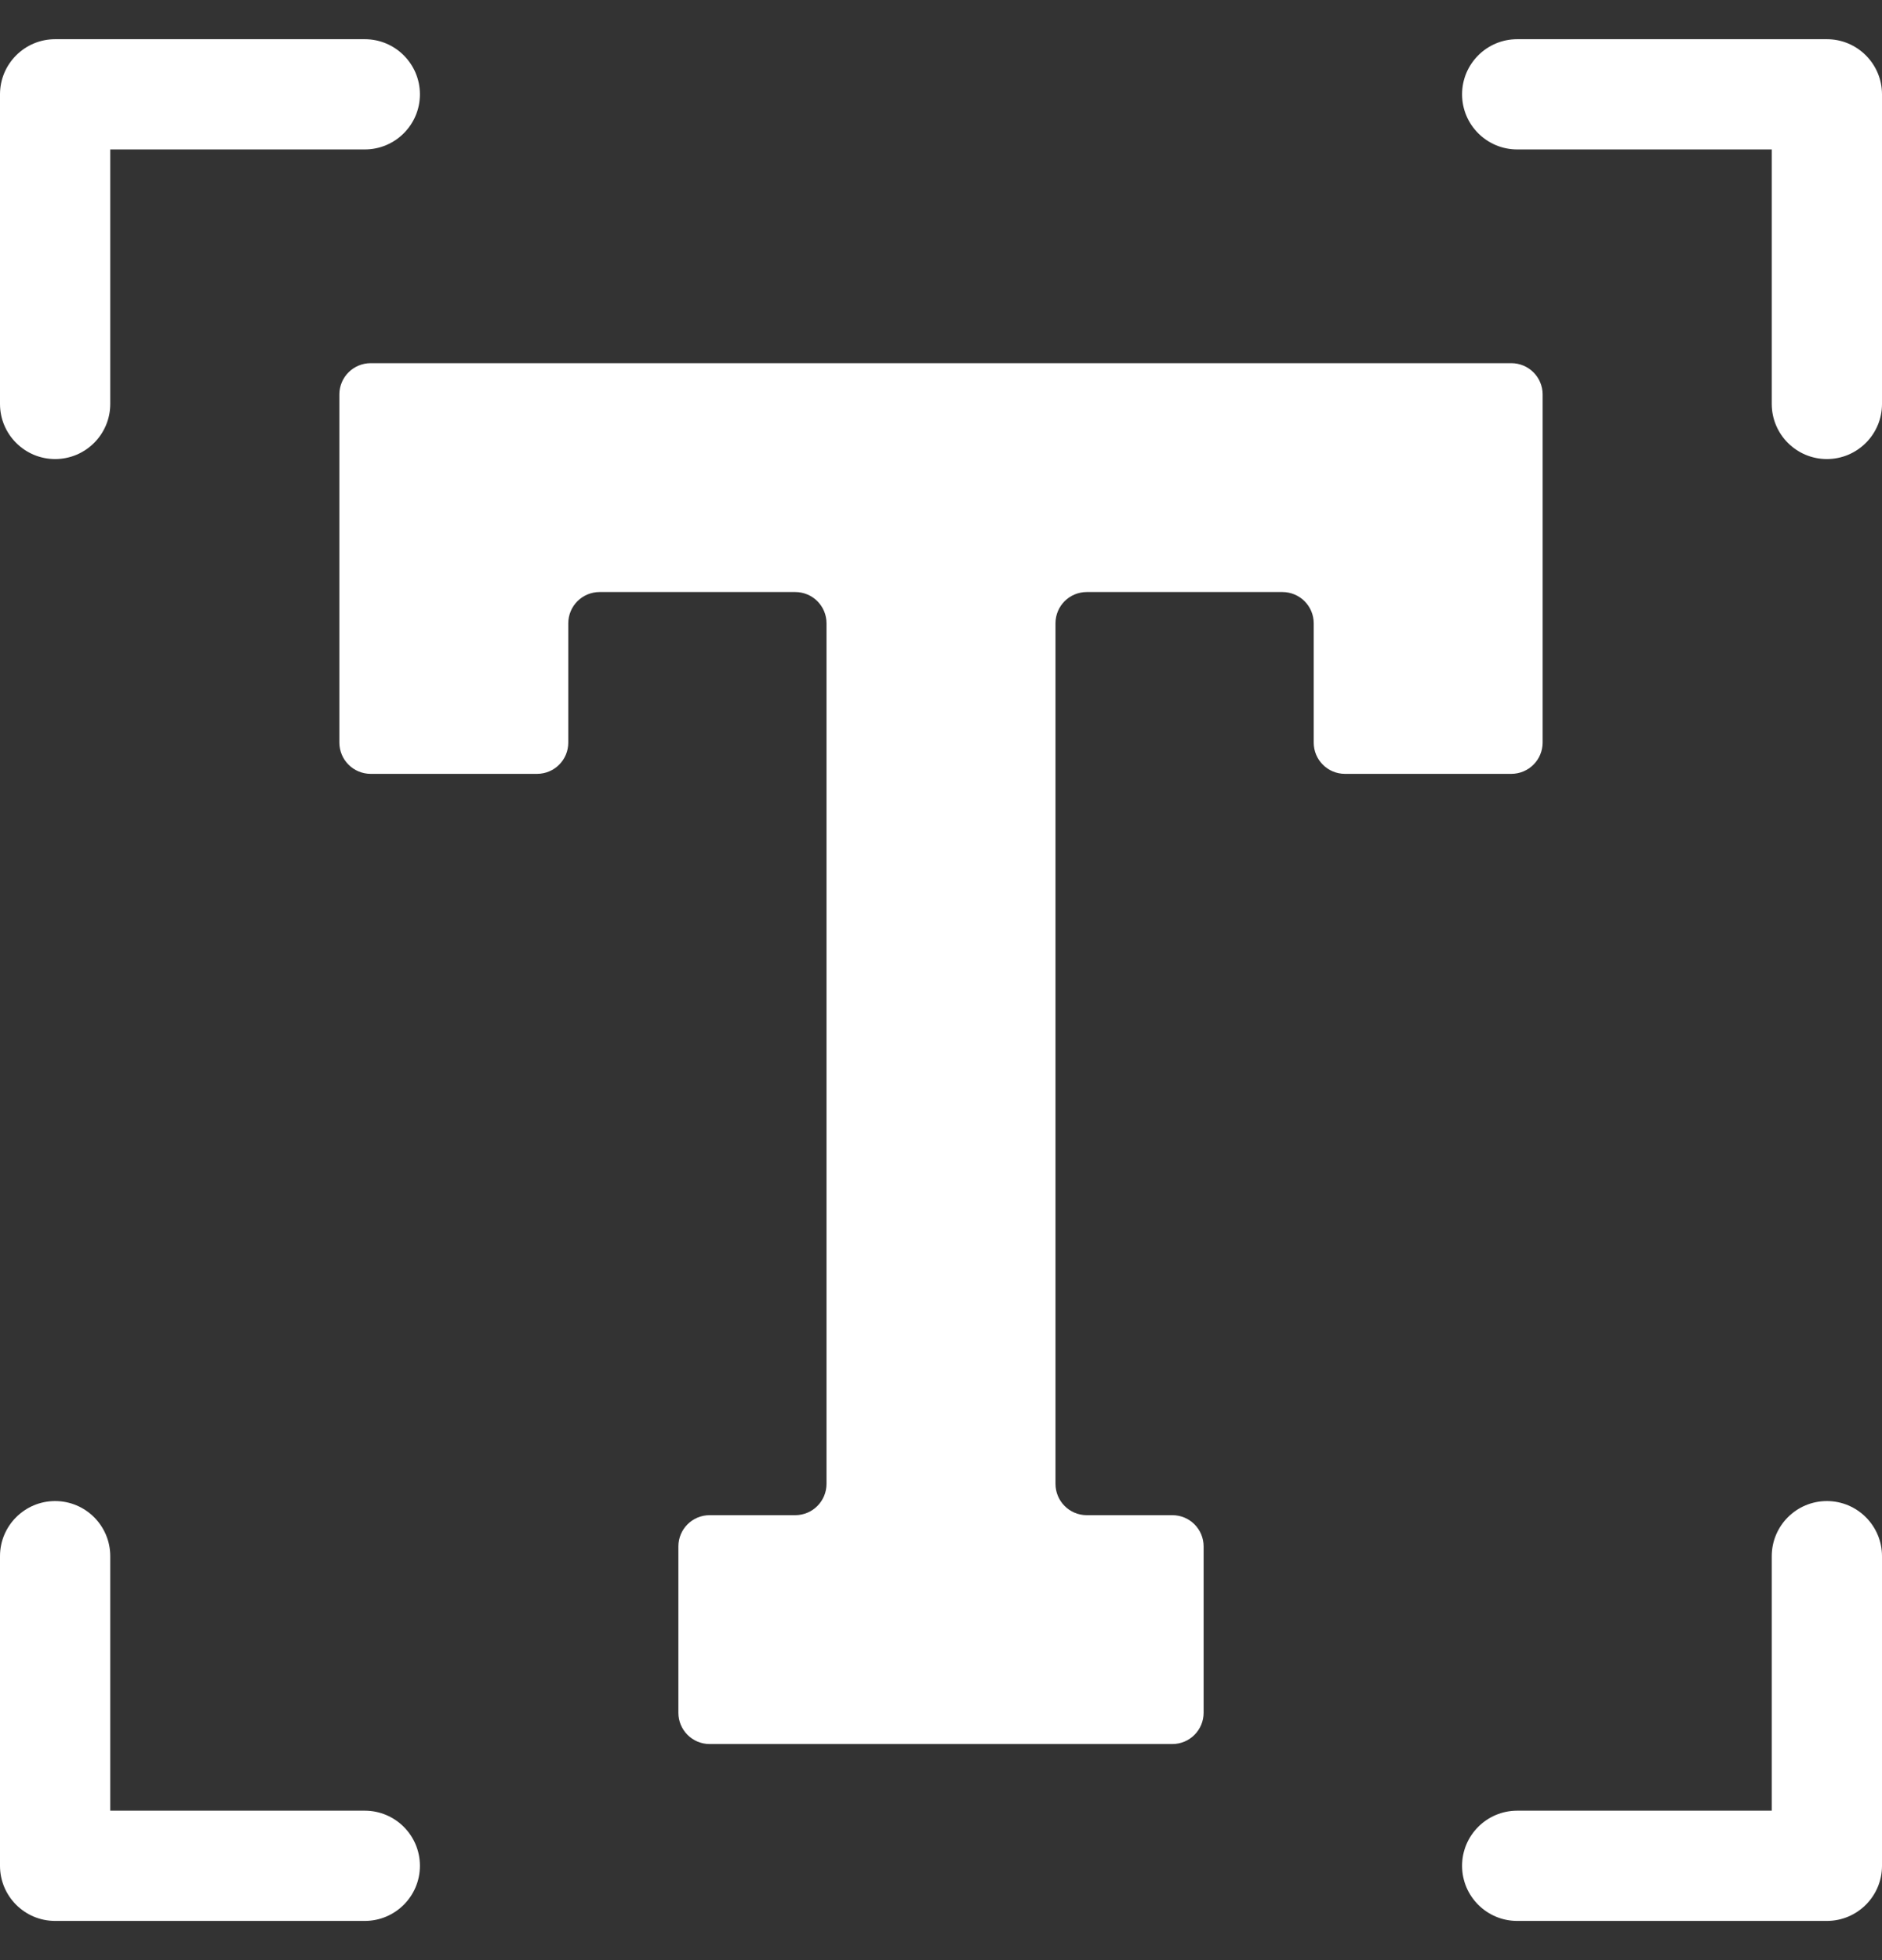 <svg width="24" height="25" viewBox="0 0 24 25" fill="none" xmlns="http://www.w3.org/2000/svg">
<rect x="0" y="0" width="24" height="25" fill="#333333" stroke="none"/>
<g clip-path="url(#clip0_2617_1780)">
<path d="M0.703 5.855C1.091 5.855 1.406 5.54 1.406 5.152V1.906H4.652C5.04 1.906 5.355 1.591 5.355 1.203C5.355 0.815 5.04 0.5 4.652 0.5H0.703C0.315 0.5 0 0.815 0 1.203V5.152C0 5.54 0.315 5.855 0.703 5.855Z" fill="white"/>
<path d="M23.297 0.5H19.348C18.96 0.5 18.645 0.815 18.645 1.203C18.645 1.591 18.96 1.906 19.348 1.906H22.594V5.152C22.594 5.54 22.909 5.855 23.297 5.855C23.685 5.855 24 5.54 24 5.152V1.203C24 0.815 23.685 0.5 23.297 0.5Z" fill="white"/>
<path d="M23.297 19.145C22.909 19.145 22.594 19.46 22.594 19.848V23.094H19.348C18.96 23.094 18.645 23.409 18.645 23.797C18.645 24.185 18.96 24.5 19.348 24.5H23.297C23.685 24.5 24 24.185 24 23.797V19.848C24 19.46 23.685 19.145 23.297 19.145Z" fill="white"/>
<path d="M4.652 23.094H1.406V19.848C1.406 19.46 1.091 19.145 0.703 19.145C0.315 19.145 0 19.46 0 19.848V23.797C0 24.185 0.315 24.5 0.703 24.5H4.652C5.04 24.5 5.355 24.185 5.355 23.797C5.355 23.409 5.04 23.094 4.652 23.094Z" fill="white"/>
<path d="M19.672 9.471V5.03C19.672 4.81 19.493 4.632 19.272 4.632H12H4.728C4.507 4.632 4.328 4.81 4.328 5.03V9.471C4.328 9.692 4.507 9.87 4.728 9.87H6.848C7.069 9.87 7.247 9.692 7.247 9.471V7.95C7.247 7.729 7.426 7.551 7.647 7.551H10.141C10.362 7.551 10.54 7.729 10.54 7.95V18.925C10.54 19.146 10.362 19.325 10.141 19.325H9.05C8.829 19.325 8.651 19.503 8.651 19.724V21.845C8.651 22.065 8.829 22.244 9.05 22.244H12H14.95C15.171 22.244 15.349 22.065 15.349 21.845V19.724C15.349 19.503 15.171 19.325 14.95 19.325H13.859C13.638 19.325 13.46 19.146 13.46 18.925V7.95C13.46 7.729 13.638 7.551 13.859 7.551H16.353C16.574 7.551 16.753 7.729 16.753 7.95V9.471C16.753 9.692 16.931 9.87 17.152 9.87H19.272C19.493 9.87 19.672 9.692 19.672 9.471Z" fill="white"/>
</g>
<defs>
<clipPath id="clip0_2617_1780">
<rect width="24" height="24" fill="white" transform="translate(0 0.5)"/>
</clipPath>
</defs>
</svg>
